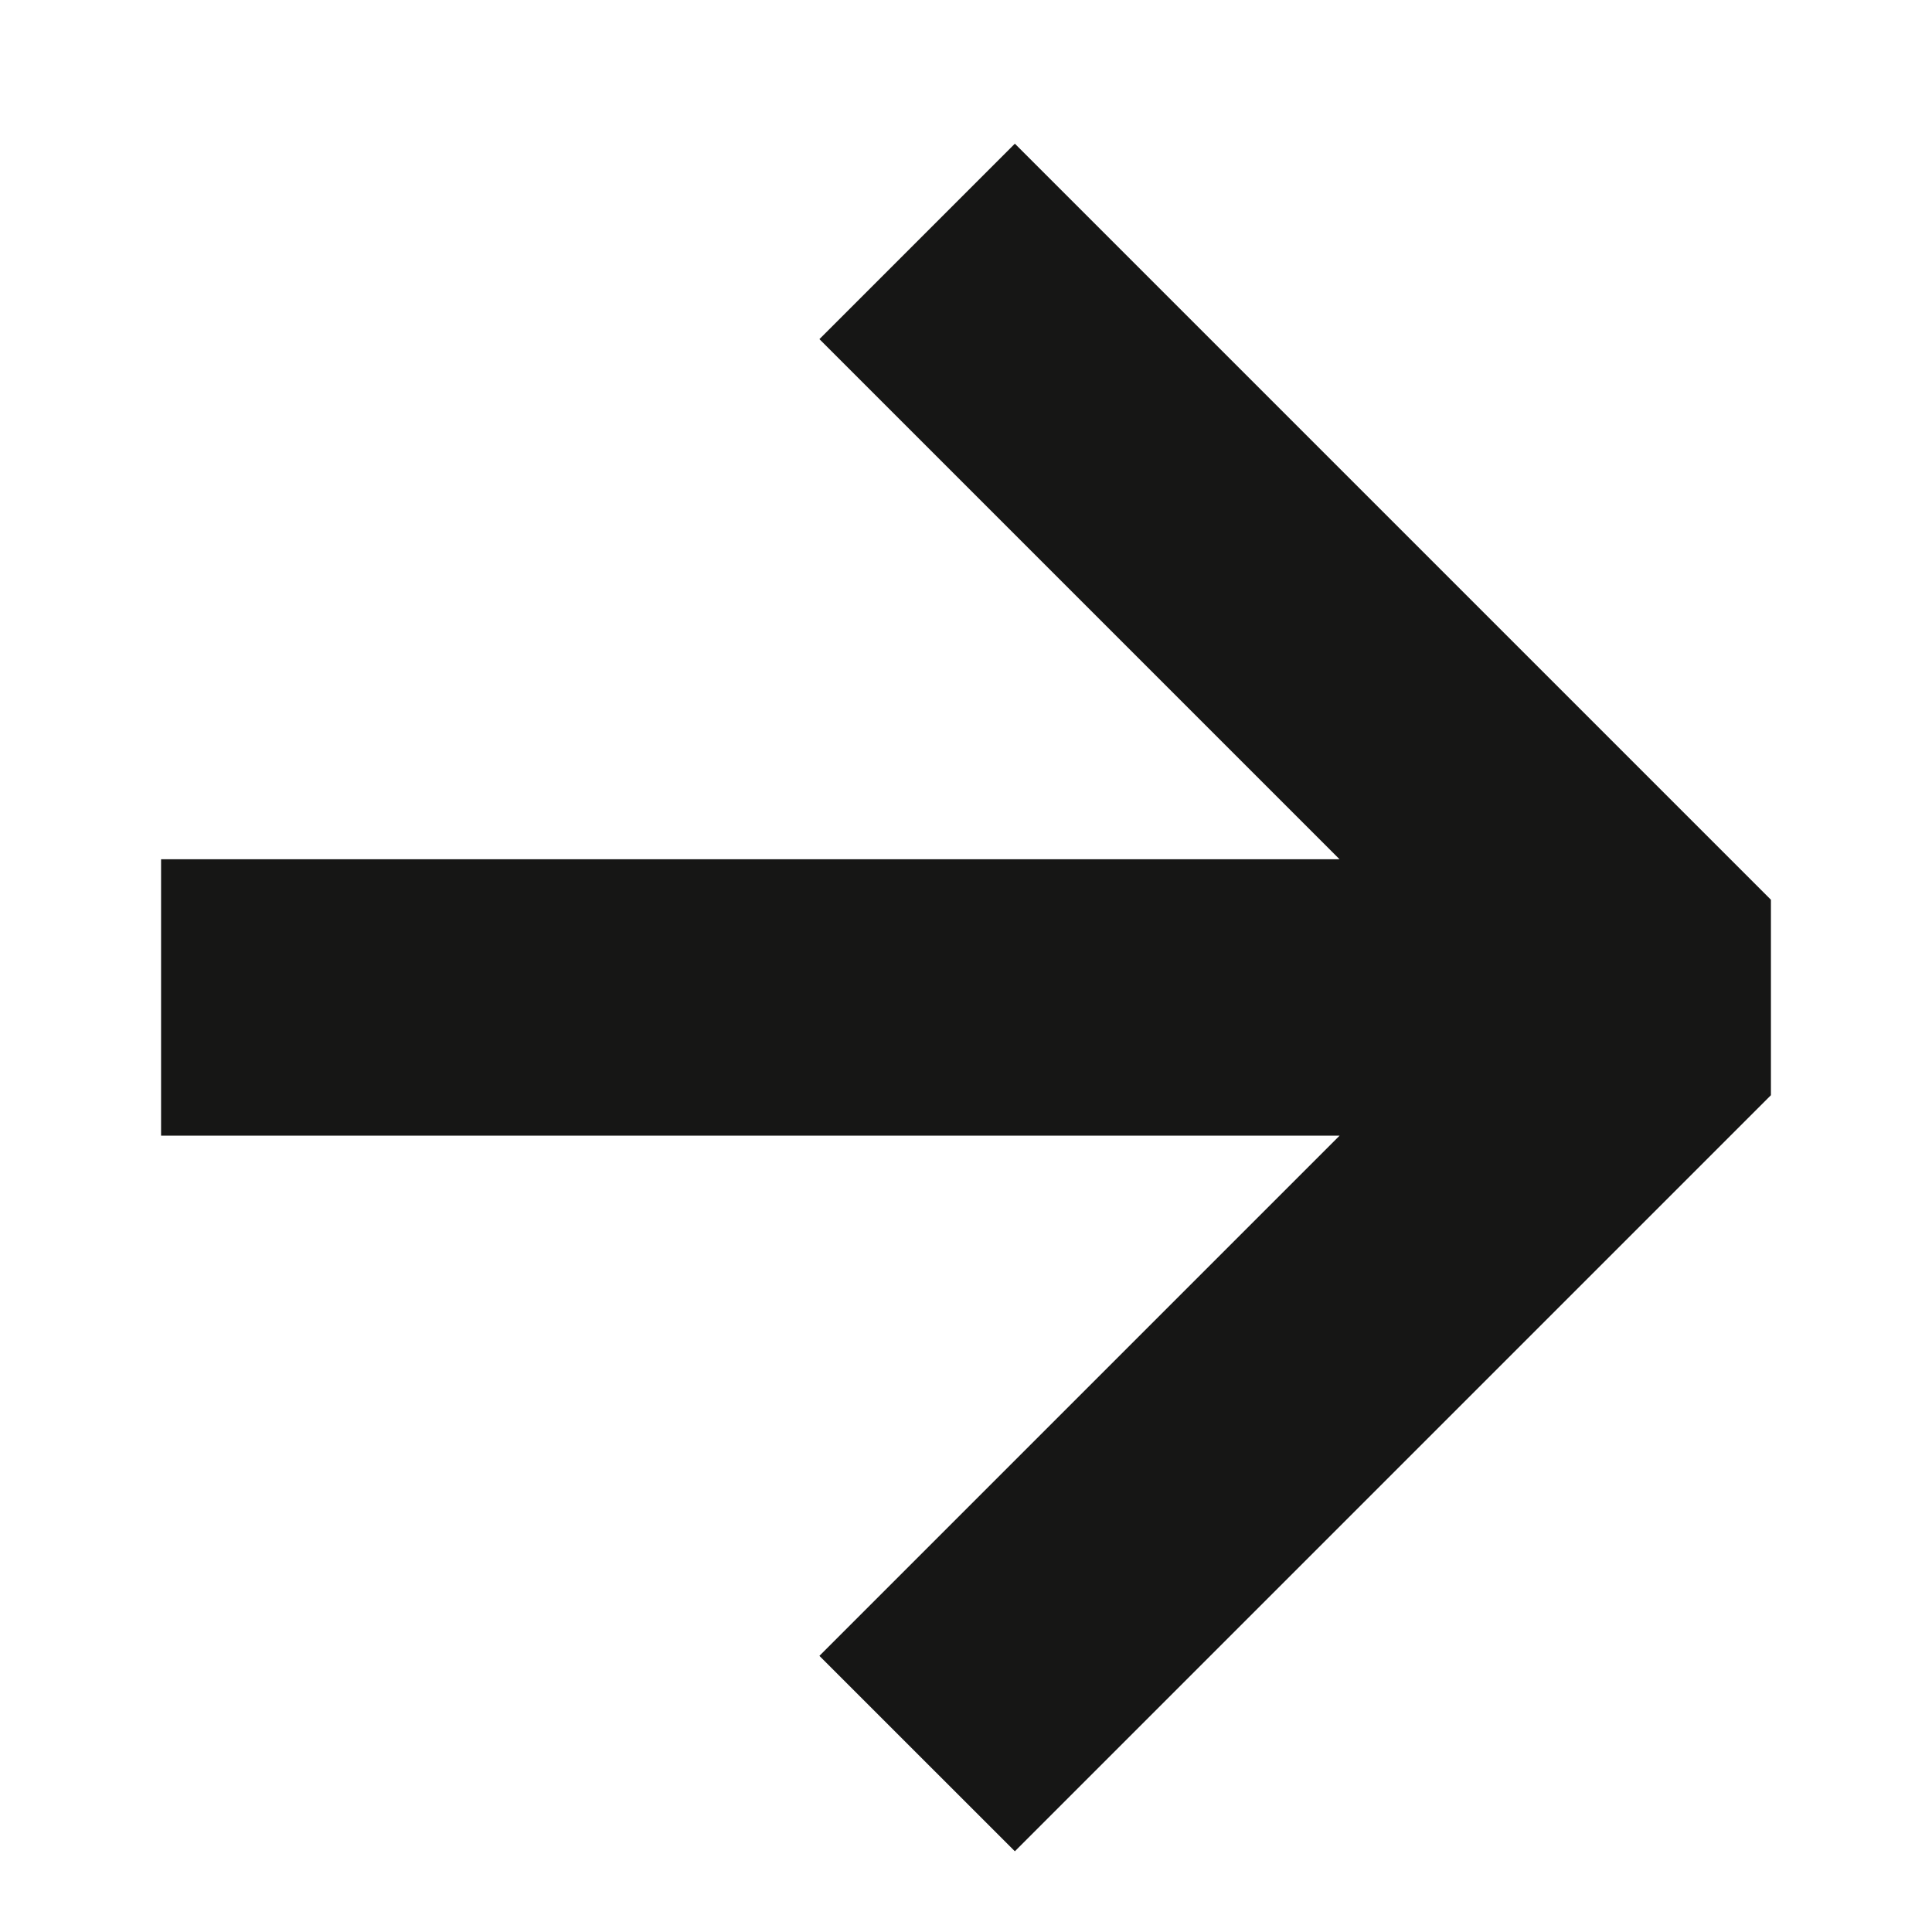 <?xml version="1.0" encoding="UTF-8"?>
<svg id="a" data-name="Layer 1" xmlns="http://www.w3.org/2000/svg" width="100" height="100" viewBox="0 0 100 100">
  <polygon points="52.529 7.437 42.413 17.553 69.336 44.476 8.337 44.476 8.337 58.782 69.337 58.782 42.413 85.707 52.529 95.822 91.663 56.687 91.663 46.571 52.529 7.437" fill="#161615"/>
</svg>